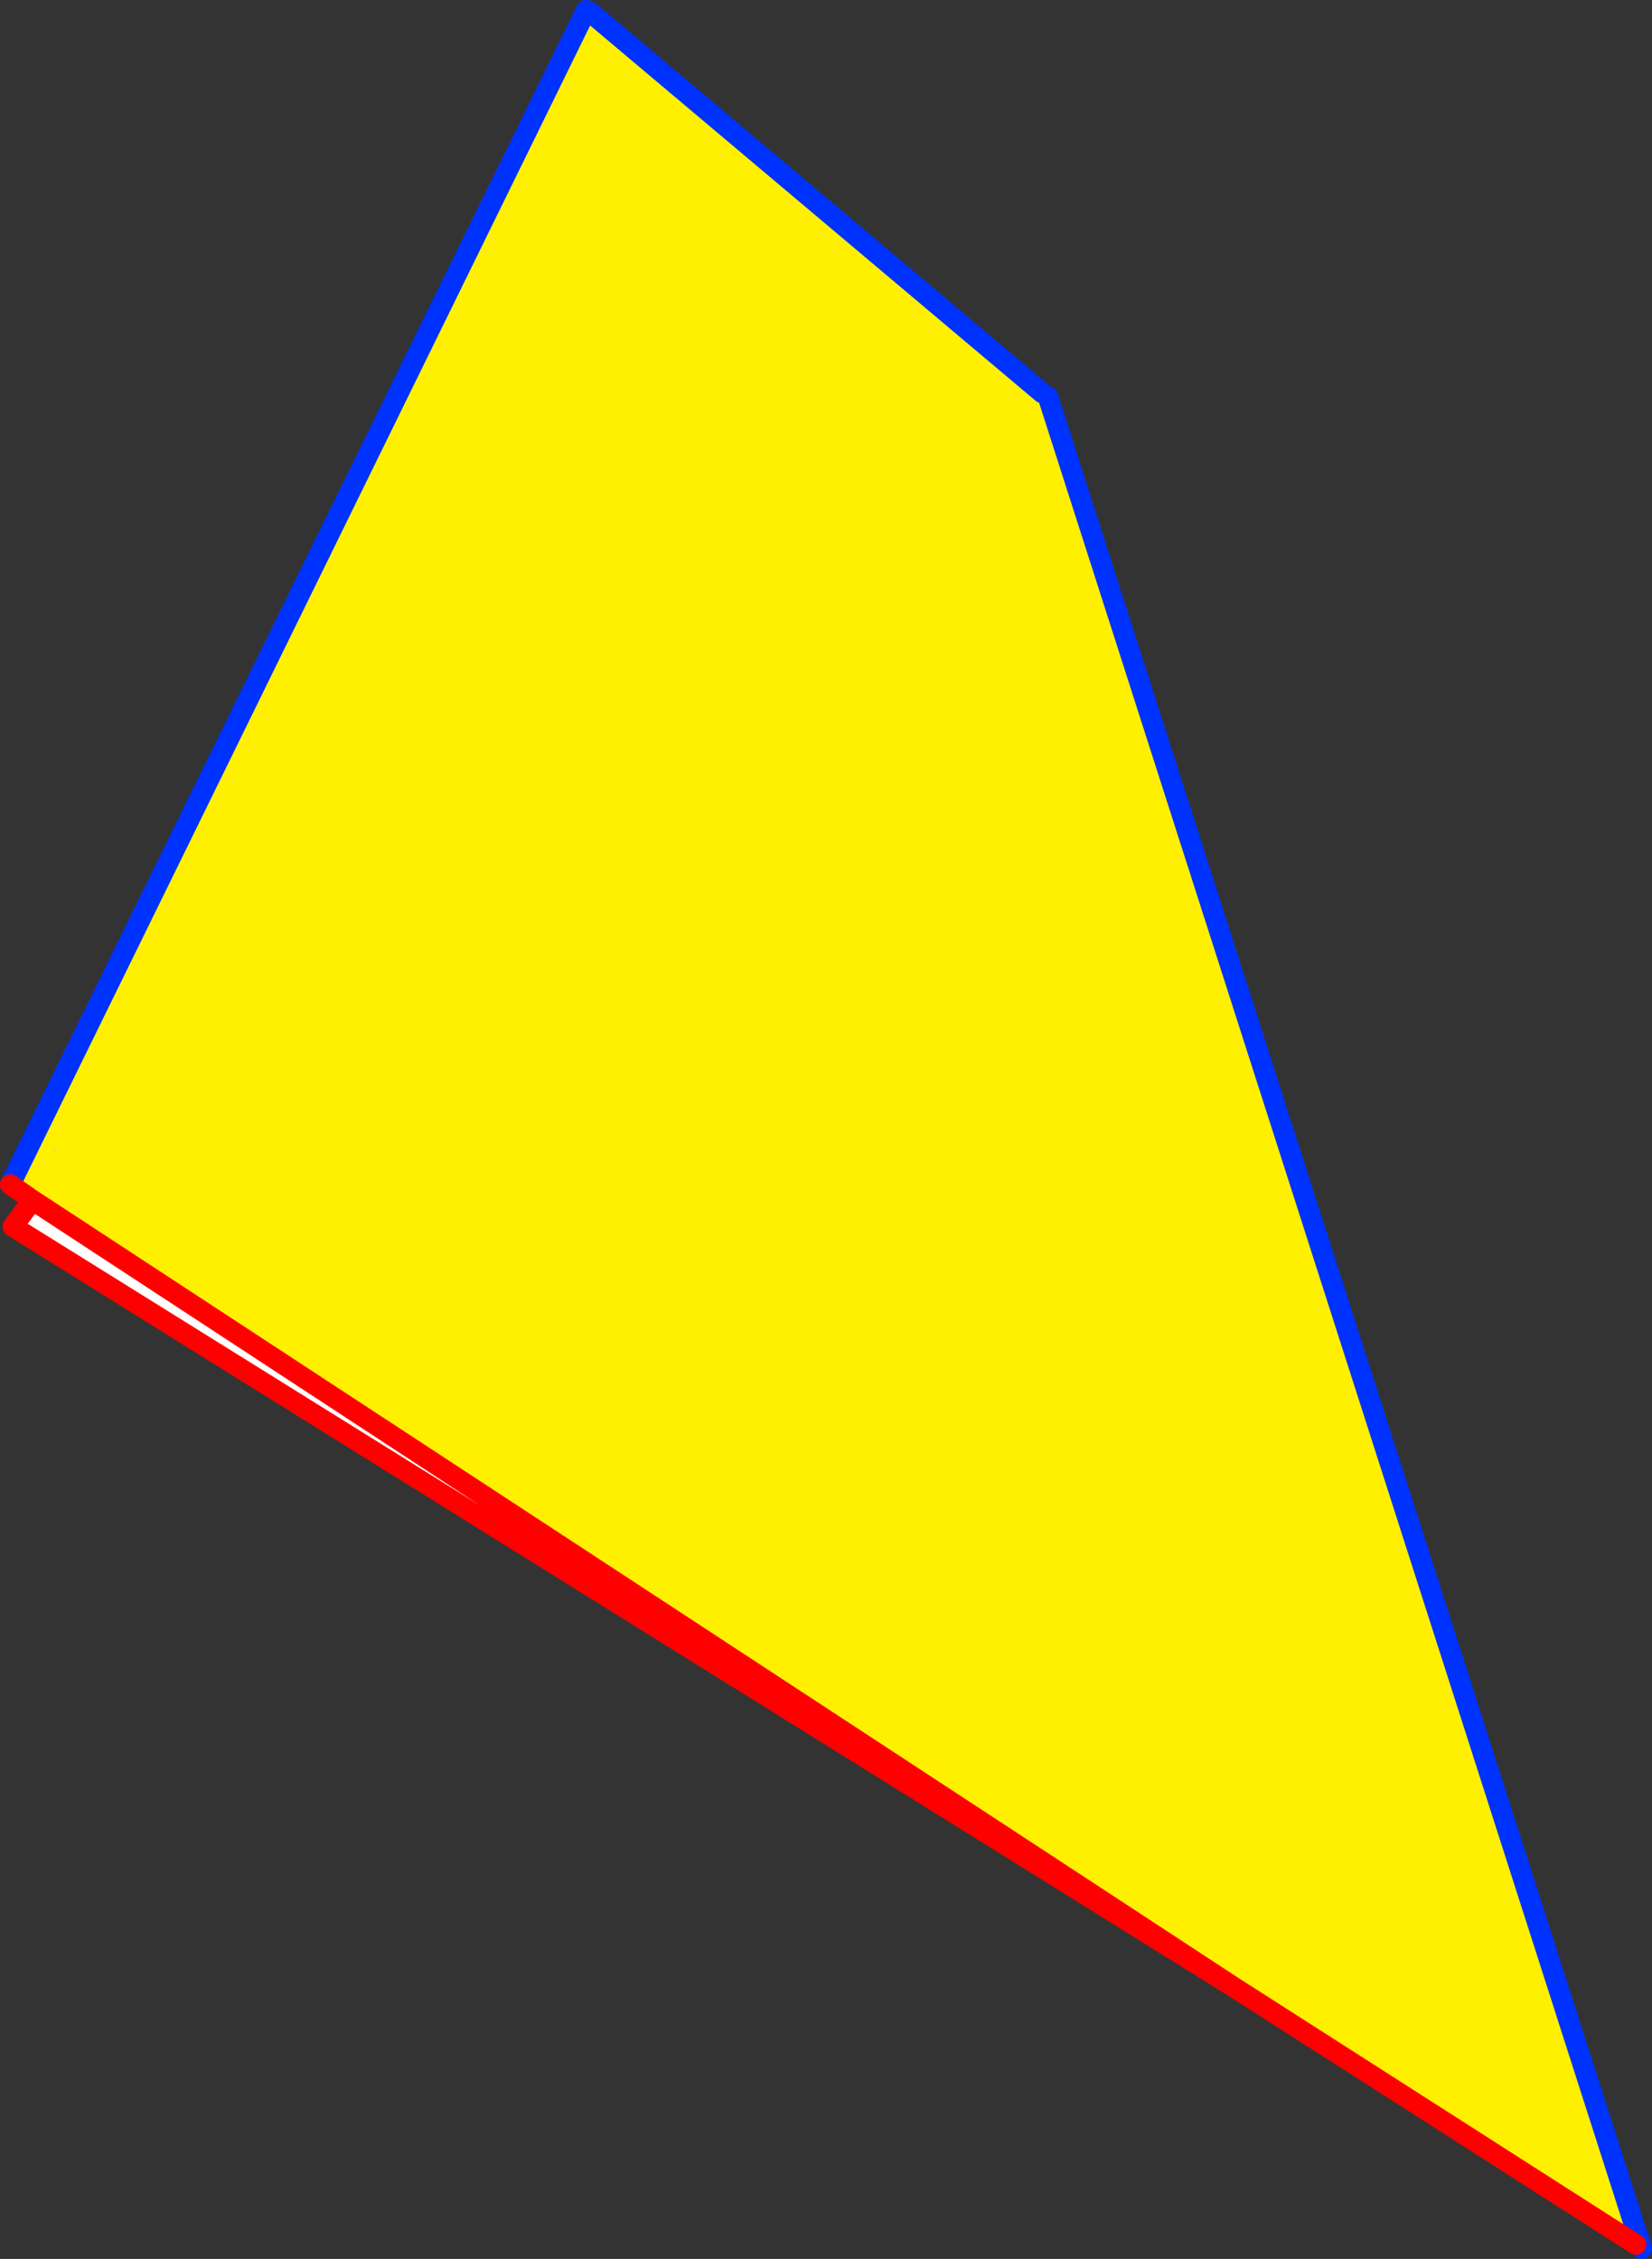 <?xml version="1.0" encoding="UTF-8" standalone="no"?>
<svg xmlns:xlink="http://www.w3.org/1999/xlink" height="220.45px" width="161.2px" xmlns="http://www.w3.org/2000/svg">
  <rect width="100%" height="100%" fill="#333333" stroke="none"/>
  <g transform="matrix(1.0, 0.0, 0.0, 1.0, -312.45, -226.7)">
    <path d="M315.6 343.8 L432.8 420.6 313.7 346.4 315.6 343.85 315.6 343.8 M317.95 339.0 L317.95 339.05 317.7 338.95 317.85 338.85 317.95 339.0" fill="#ffffff" fill-rule="evenodd" stroke="none"/>
    <path d="M414.15 265.05 L414.7 265.4 472.5 445.65 472.1 445.75 432.8 420.6 315.6 343.8 313.45 342.3 369.65 227.7 370.0 227.85 414.15 265.05 M317.95 339.0 L317.85 338.85 317.7 338.95 317.95 339.05 317.95 339.0" fill="#fff000" fill-rule="evenodd" stroke="none"/>
    <path d="M414.7 265.4 L472.5 445.65 472.65 446.15 M369.65 227.7 L313.45 342.3 M414.15 265.05 L370.0 227.85" fill="none" stroke="#0032ff" stroke-linecap="round" stroke-linejoin="round" stroke-width="2.0"/>
    <path d="M313.45 342.3 L315.6 343.8 432.8 420.6 472.1 445.75 M432.8 420.6 L313.7 346.4 315.6 343.85 315.6 343.8" fill="none" stroke="#ff0000" stroke-linecap="round" stroke-linejoin="round" stroke-width="2.0"/>
  </g>
</svg>
